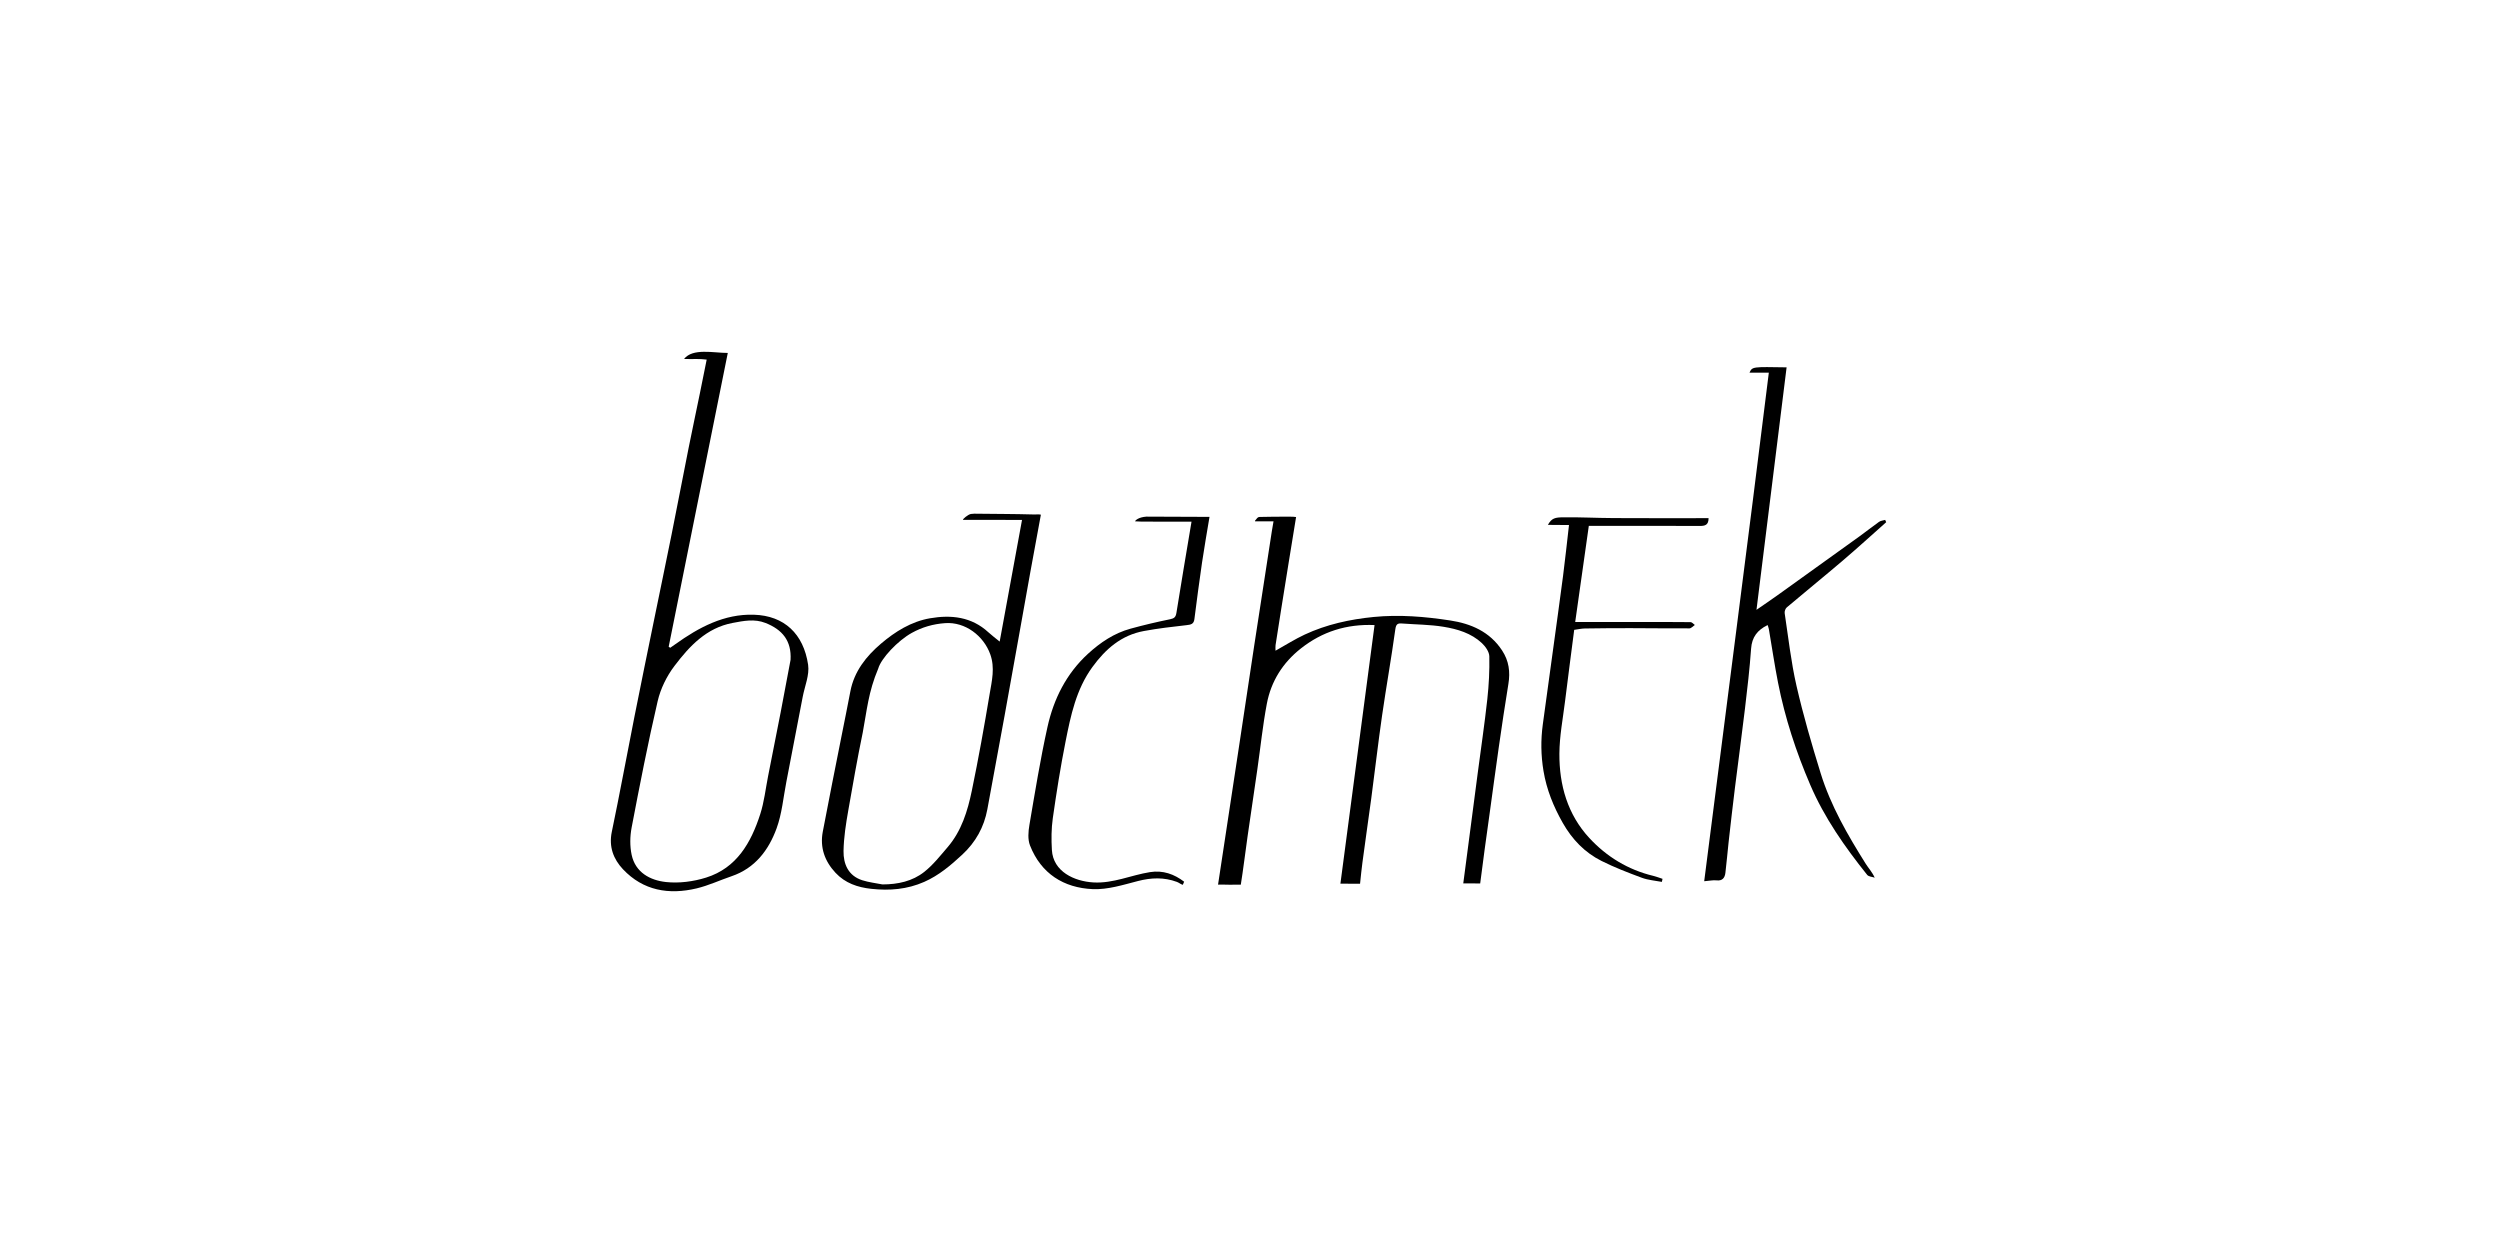 <?xml version="1.0" encoding="UTF-8" standalone="no"?>
<!DOCTYPE svg PUBLIC "-//W3C//DTD SVG 1.1//EN" "http://www.w3.org/Graphics/SVG/1.1/DTD/svg11.dtd">
<svg width="100%" height="100%" viewBox="0 0 865 430" version="1.1" xmlns="http://www.w3.org/2000/svg" xmlns:xlink="http://www.w3.org/1999/xlink" xml:space="preserve" xmlns:serif="http://www.serif.com/" style="fill-rule:evenodd;clip-rule:evenodd;stroke-linejoin:round;stroke-miterlimit:2;">
    <g id="bazmek" transform="matrix(0.432,0,0,0.215,0,0)">
        <rect x="0" y="0" width="2000" height="2000" style="fill:none;"/>
        <g transform="matrix(2.795,0,0,5.623,-635.524,-2036.2)">
            <g transform="matrix(1.744,0,0,1.744,646.688,512.293)">
                <path d="M0,58.858C0.276,56.76 0.525,54.87 0.774,52.978C1.309,48.902 1.841,44.825 2.377,40.749C2.909,36.707 3.507,32.671 3.953,28.62C4.209,26.293 4.328,23.934 4.28,21.596C4.265,20.858 3.648,19.982 3.061,19.431C1.306,17.79 -0.97,17.12 -3.254,16.748C-5.486,16.382 -7.778,16.384 -10.043,16.212C-10.753,16.16 -11.042,16.269 -11.165,17.168C-11.815,21.903 -12.662,26.612 -13.345,31.345C-13.996,35.862 -14.515,40.398 -15.118,44.92C-15.585,48.429 -16.111,51.93 -16.569,55.442C-16.669,56.21 -16.862,57.892 -16.958,58.92C-16.958,58.92 -15.594,58.903 -16.958,58.92C-17.764,58.93 -19.284,58.906 -20.187,58.906C-18.327,44.832 -16.46,30.71 -14.577,16.467C-19.193,16.278 -23.159,17.541 -26.672,20.299C-29.655,22.644 -31.574,25.685 -32.274,29.369C-32.949,32.927 -33.316,36.544 -33.833,40.131C-34.36,43.799 -34.909,47.465 -35.439,51.134C-35.743,53.23 -36.205,56.975 -36.553,59.065C-36.553,59.065 -36.604,59.081 -38.242,59.078C-40.312,59.074 -37.901,59.048 -40.292,59.065C-39.242,52.182 -37.904,43.323 -36.854,36.441C-36.008,30.9 -35.194,25.352 -34.346,19.813C-33.391,13.561 -32.408,7.316 -31.454,1.065C-31.381,0.59 -31.273,0.072 -31.177,-0.555L-34.209,-0.555C-34.229,-0.652 -34.258,-0.635 -34.05,-0.859C-33.764,-1.249 -33.651,-1.267 -33.398,-1.275C-31.946,-1.322 -30.491,-1.306 -29.037,-1.321C-27.906,-1.33 -27.903,-1.309 -27.47,-1.259C-28.222,3.277 -29.186,9.319 -29.916,13.861C-30.232,15.828 -30.543,17.796 -30.843,19.764C-30.883,20.026 -30.85,20.296 -30.85,20.676C-29.167,19.739 -27.655,18.773 -26.043,18.025C-22.461,16.361 -18.668,15.531 -14.727,15.141C-10.488,14.725 -6.302,15.078 -2.148,15.712C1.257,16.231 4.35,17.544 6.38,20.636C7.508,22.355 7.738,24.149 7.415,26.125C6.847,29.584 6.335,33.055 5.834,36.525C5.299,40.243 4.808,43.964 4.291,47.684C3.853,50.834 3.166,55.715 2.781,58.872C2.62,60.188 2.781,58.872 2.781,58.872C2.733,58.872 0.391,58.856 0,58.858"/>
            </g>
            <g transform="matrix(1.744,0,0,1.744,453.919,528.972)">
                <path d="M0,12.615C0.181,9.468 -1.368,7.643 -4.117,6.56C-5.933,5.845 -7.717,6.217 -9.521,6.555C-13.841,7.371 -16.618,10.379 -19.076,13.613C-20.347,15.287 -21.364,17.351 -21.837,19.393C-23.435,26.262 -24.785,33.192 -26.112,40.122C-26.389,41.57 -26.418,43.172 -26.112,44.607C-25.491,47.514 -23.072,48.787 -20.489,49.072C-18.33,49.31 -15.968,49 -13.879,48.345C-8.833,46.766 -6.485,42.596 -4.977,37.92C-4.333,35.92 -4.105,33.783 -3.694,31.709C-3.001,28.21 -2.303,24.711 -1.624,21.208C-1.069,18.345 -0.54,15.48 0,12.615M-13.781,-36.659C-15.128,-36.821 -15.546,-36.723 -17.503,-36.756C-16.092,-38.584 -12.664,-37.751 -10.314,-37.751C-13.582,-21.612 -16.799,-5.474 -20.026,10.465C-19.942,10.519 -19.857,10.577 -19.773,10.632C-19.493,10.437 -19.213,10.246 -18.936,10.049C-15.059,7.278 -10.905,5.05 -6.013,5.207C-1.041,5.363 2.135,8.344 2.885,13.422C3.131,15.089 2.333,16.917 1.999,18.669C1.107,23.329 0.214,27.988 -0.693,32.645C-1.19,35.201 -1.413,37.86 -2.298,40.274C-3.606,43.844 -5.834,46.807 -9.687,48.118C-11.608,48.771 -13.472,49.65 -15.434,50.117C-19.979,51.199 -24.21,50.502 -27.538,46.975C-29.1,45.318 -29.885,43.29 -29.37,40.829C-28.056,34.552 -26.904,28.243 -25.654,21.952C-24.603,16.65 -23.508,11.359 -22.427,6.063C-21.468,1.372 -20.482,-3.313 -19.539,-8.007C-18.587,-12.741 -17.685,-17.487 -16.739,-22.22C-16.15,-25.17 -15.512,-28.11 -14.913,-31.057C-14.523,-32.977 -14.15,-34.761 -13.781,-36.659"/>
            </g>
            <g transform="matrix(1.744,0,0,1.744,715.73,467.018)">
                <path d="M0,84.467C3.534,56.664 7.167,28.936 10.618,1.01L7.443,1.01C7.896,0 7.976,0.049 13.539,0.135C11.922,13.121 10.255,26.557 8.59,39.928C9.946,38.99 11.035,38.258 12.102,37.494C16.594,34.28 21.082,31.062 25.564,27.836C26.628,27.071 27.649,26.247 28.72,25.494C28.998,25.299 29.393,25.273 29.733,25.169C29.789,25.296 29.846,25.422 29.902,25.548C27.53,27.65 25.19,29.786 22.779,31.839C19.735,34.432 16.627,36.946 13.572,39.525C13.342,39.719 13.176,40.179 13.222,40.478C13.826,44.455 14.264,48.475 15.162,52.389C16.271,57.222 17.665,61.999 19.131,66.738C20.783,72.08 23.578,76.89 26.536,81.597C26.986,82.317 27.588,82.939 28.016,83.883C27.596,83.737 27.016,83.718 26.779,83.424C23.113,78.848 19.752,74.067 17.423,68.647C15.098,63.24 13.27,57.666 12.131,51.885C11.558,48.973 11.127,46.033 10.626,43.107C10.587,42.881 10.495,42.665 10.423,42.427C8.747,43.24 7.839,44.405 7.706,46.291C7.474,49.586 7.087,52.872 6.697,56.155C6.182,60.481 5.588,64.799 5.052,69.124C4.68,72.115 4.341,75.112 4.004,78.107C3.816,79.768 3.688,81.438 3.482,83.098C3.381,83.909 2.995,84.441 2.015,84.325C1.466,84.262 0.895,84.397 0,84.467"/>
            </g>
            <g transform="matrix(1.744,0,0,1.744,480.246,510.934)">
                <path d="M0,59.81C2.542,59.807 4.925,59.291 6.875,57.75C8.324,56.604 9.506,55.101 10.721,53.685C13,51.029 13.996,47.763 14.685,44.444C15.779,39.165 16.732,33.858 17.62,28.541C17.978,26.408 18.515,24.259 17.718,22.044C16.632,19.025 13.628,16.698 10.308,16.93C8.322,17.071 6.522,17.595 4.837,18.525C2.5,19.815 -0.222,22.724 -0.693,24.394C-2.315,28.222 -2.548,31.24 -3.238,34.899C-4.117,39.128 -4.873,43.463 -5.608,47.647C-5.996,49.853 -6.355,52.095 -6.392,54.325C-6.426,56.463 -5.614,58.382 -3.32,59.122C-2.25,59.468 -1.109,59.588 0,59.81M22.937,-0.007C19.663,-0.007 16.348,-0.02 13.237,-0.02C13.154,-0.126 14.029,-0.877 14.521,-0.983C15.163,-1.048 15.136,-1.031 15.377,-1.027C19.305,-0.976 21.08,-1.002 25.006,-0.899C25.073,-0.896 25.892,-0.958 26.033,-0.855C25.479,2.145 24.856,5.494 24.305,8.534C23.662,12.086 23.035,15.641 22.397,19.194C21.623,23.506 20.855,27.823 20.068,32.134C19.135,37.252 18.194,42.37 17.239,47.482C16.692,50.415 15.319,52.881 13.115,54.923C11.214,56.684 9.274,58.332 6.863,59.394C4.06,60.628 1.18,60.858 -1.822,60.535C-4.095,60.288 -6.12,59.601 -7.71,57.899C-9.491,55.996 -10.289,53.747 -9.803,51.166C-8.816,45.941 -7.759,40.726 -6.729,35.508C-6.244,33.05 -5.733,30.597 -5.27,28.133C-4.647,24.84 -2.65,22.351 -0.238,20.299C2.08,18.328 4.734,16.666 7.817,16.134C11.294,15.535 14.637,15.882 17.41,18.434C17.947,18.929 18.54,19.367 19.264,19.957C20.516,13.155 21.708,6.674 22.937,-0.007"/>
            </g>
            <g transform="matrix(1.744,0,0,1.744,716.982,614.226)">
                <path d="M0,-59.524C-0.002,-58.37 -0.6,-58.241 -1.463,-58.245C-7.444,-58.274 -13.425,-58.26 -19.677,-58.26C-20.392,-53.221 -21.136,-47.965 -21.914,-42.484L-20.365,-42.484C-17.367,-42.482 -14.369,-42.484 -11.372,-42.482C-8.565,-42.482 -5.758,-42.494 -2.952,-42.46C-2.72,-42.457 -2.491,-42.157 -2.261,-41.996C-2.556,-41.801 -2.849,-41.437 -3.145,-41.437C-6.373,-41.419 -9.601,-41.468 -12.829,-41.473C-15.332,-41.477 -17.833,-41.459 -20.336,-41.419C-20.894,-41.411 -21.45,-41.278 -22.079,-41.195C-22.586,-37.253 -23.1,-33.38 -23.579,-29.503C-23.933,-26.632 -24.496,-23.754 -24.512,-20.878C-24.543,-15.727 -23.171,-10.894 -19.59,-7.032C-16.745,-3.964 -13.231,-1.819 -9.095,-0.825C-8.576,-0.699 -8.076,-0.5 -7.567,-0.336C-7.603,-0.168 -7.638,-0 -7.674,0.166C-8.766,-0.045 -9.909,-0.121 -10.939,-0.5C-13.192,-1.332 -15.448,-2.199 -17.593,-3.273C-20.344,-4.648 -22.41,-6.797 -23.947,-9.493C-25.478,-12.179 -26.612,-14.968 -27.125,-18.04C-27.551,-20.591 -27.585,-23.121 -27.238,-25.672C-26.698,-29.63 -26.15,-33.588 -25.608,-37.547C-25.039,-41.712 -24.453,-45.875 -23.911,-50.042C-23.555,-52.783 -23.267,-55.533 -22.934,-58.395C-23.988,-58.395 -25.401,-58.422 -26.401,-58.422C-25.779,-59.536 -25.212,-59.652 -23.854,-59.663C-20.698,-59.69 -18.732,-59.555 -15.578,-59.536C-10.408,-59.502 -5.238,-59.524 0,-59.524"/>
            </g>
            <g transform="matrix(1.744,0,0,1.744,568.817,615.327)">
                <path d="M0,-59.576C-2.899,-59.576 -5.627,-59.563 -8.353,-59.595C-8.649,-59.596 -8.971,-59.621 -9.292,-59.637C-9.241,-59.763 -8.763,-60.311 -7.415,-60.406C-3.377,-60.406 -1.007,-60.364 2.955,-60.364C2.535,-57.821 2.092,-55.349 1.727,-52.866C1.271,-49.77 0.871,-46.667 0.47,-43.565C0.365,-42.76 -0.12,-42.675 -0.811,-42.597C-3.153,-42.334 -5.5,-42.063 -7.816,-41.636C-11.518,-40.957 -14.125,-38.694 -16.296,-35.711C-18.958,-32.055 -19.839,-27.793 -20.69,-23.53C-21.524,-19.352 -22.189,-15.134 -22.793,-10.916C-23.038,-9.207 -23.043,-7.437 -22.944,-5.707C-22.739,-2.138 -19.245,-0.557 -16.127,-0.376C-12.86,-0.186 -9.932,-1.578 -6.818,-2.068C-4.69,-2.403 -2.855,-1.746 -1.214,-0.495C-1.244,-0.389 -1.399,-0.092 -1.429,0.015C-1.793,-0.077 -2.046,-0.332 -2.397,-0.461C-4.526,-1.247 -6.625,-1.171 -8.822,-0.6C-11.253,0.029 -13.781,0.83 -16.23,0.724C-21.006,0.515 -24.723,-1.818 -26.54,-6.448C-26.929,-7.437 -26.821,-8.725 -26.633,-9.824C-25.717,-15.188 -24.847,-20.566 -23.67,-25.875C-22.65,-30.483 -20.57,-34.64 -17.014,-37.895C-14.98,-39.759 -12.708,-41.285 -10.014,-42.021C-7.868,-42.609 -5.697,-43.124 -3.516,-43.565C-2.818,-43.707 -2.587,-43.938 -2.478,-44.632C-1.708,-49.47 -0.882,-54.299 0,-59.576"/>
            </g>
        </g>
    </g>
</svg>

